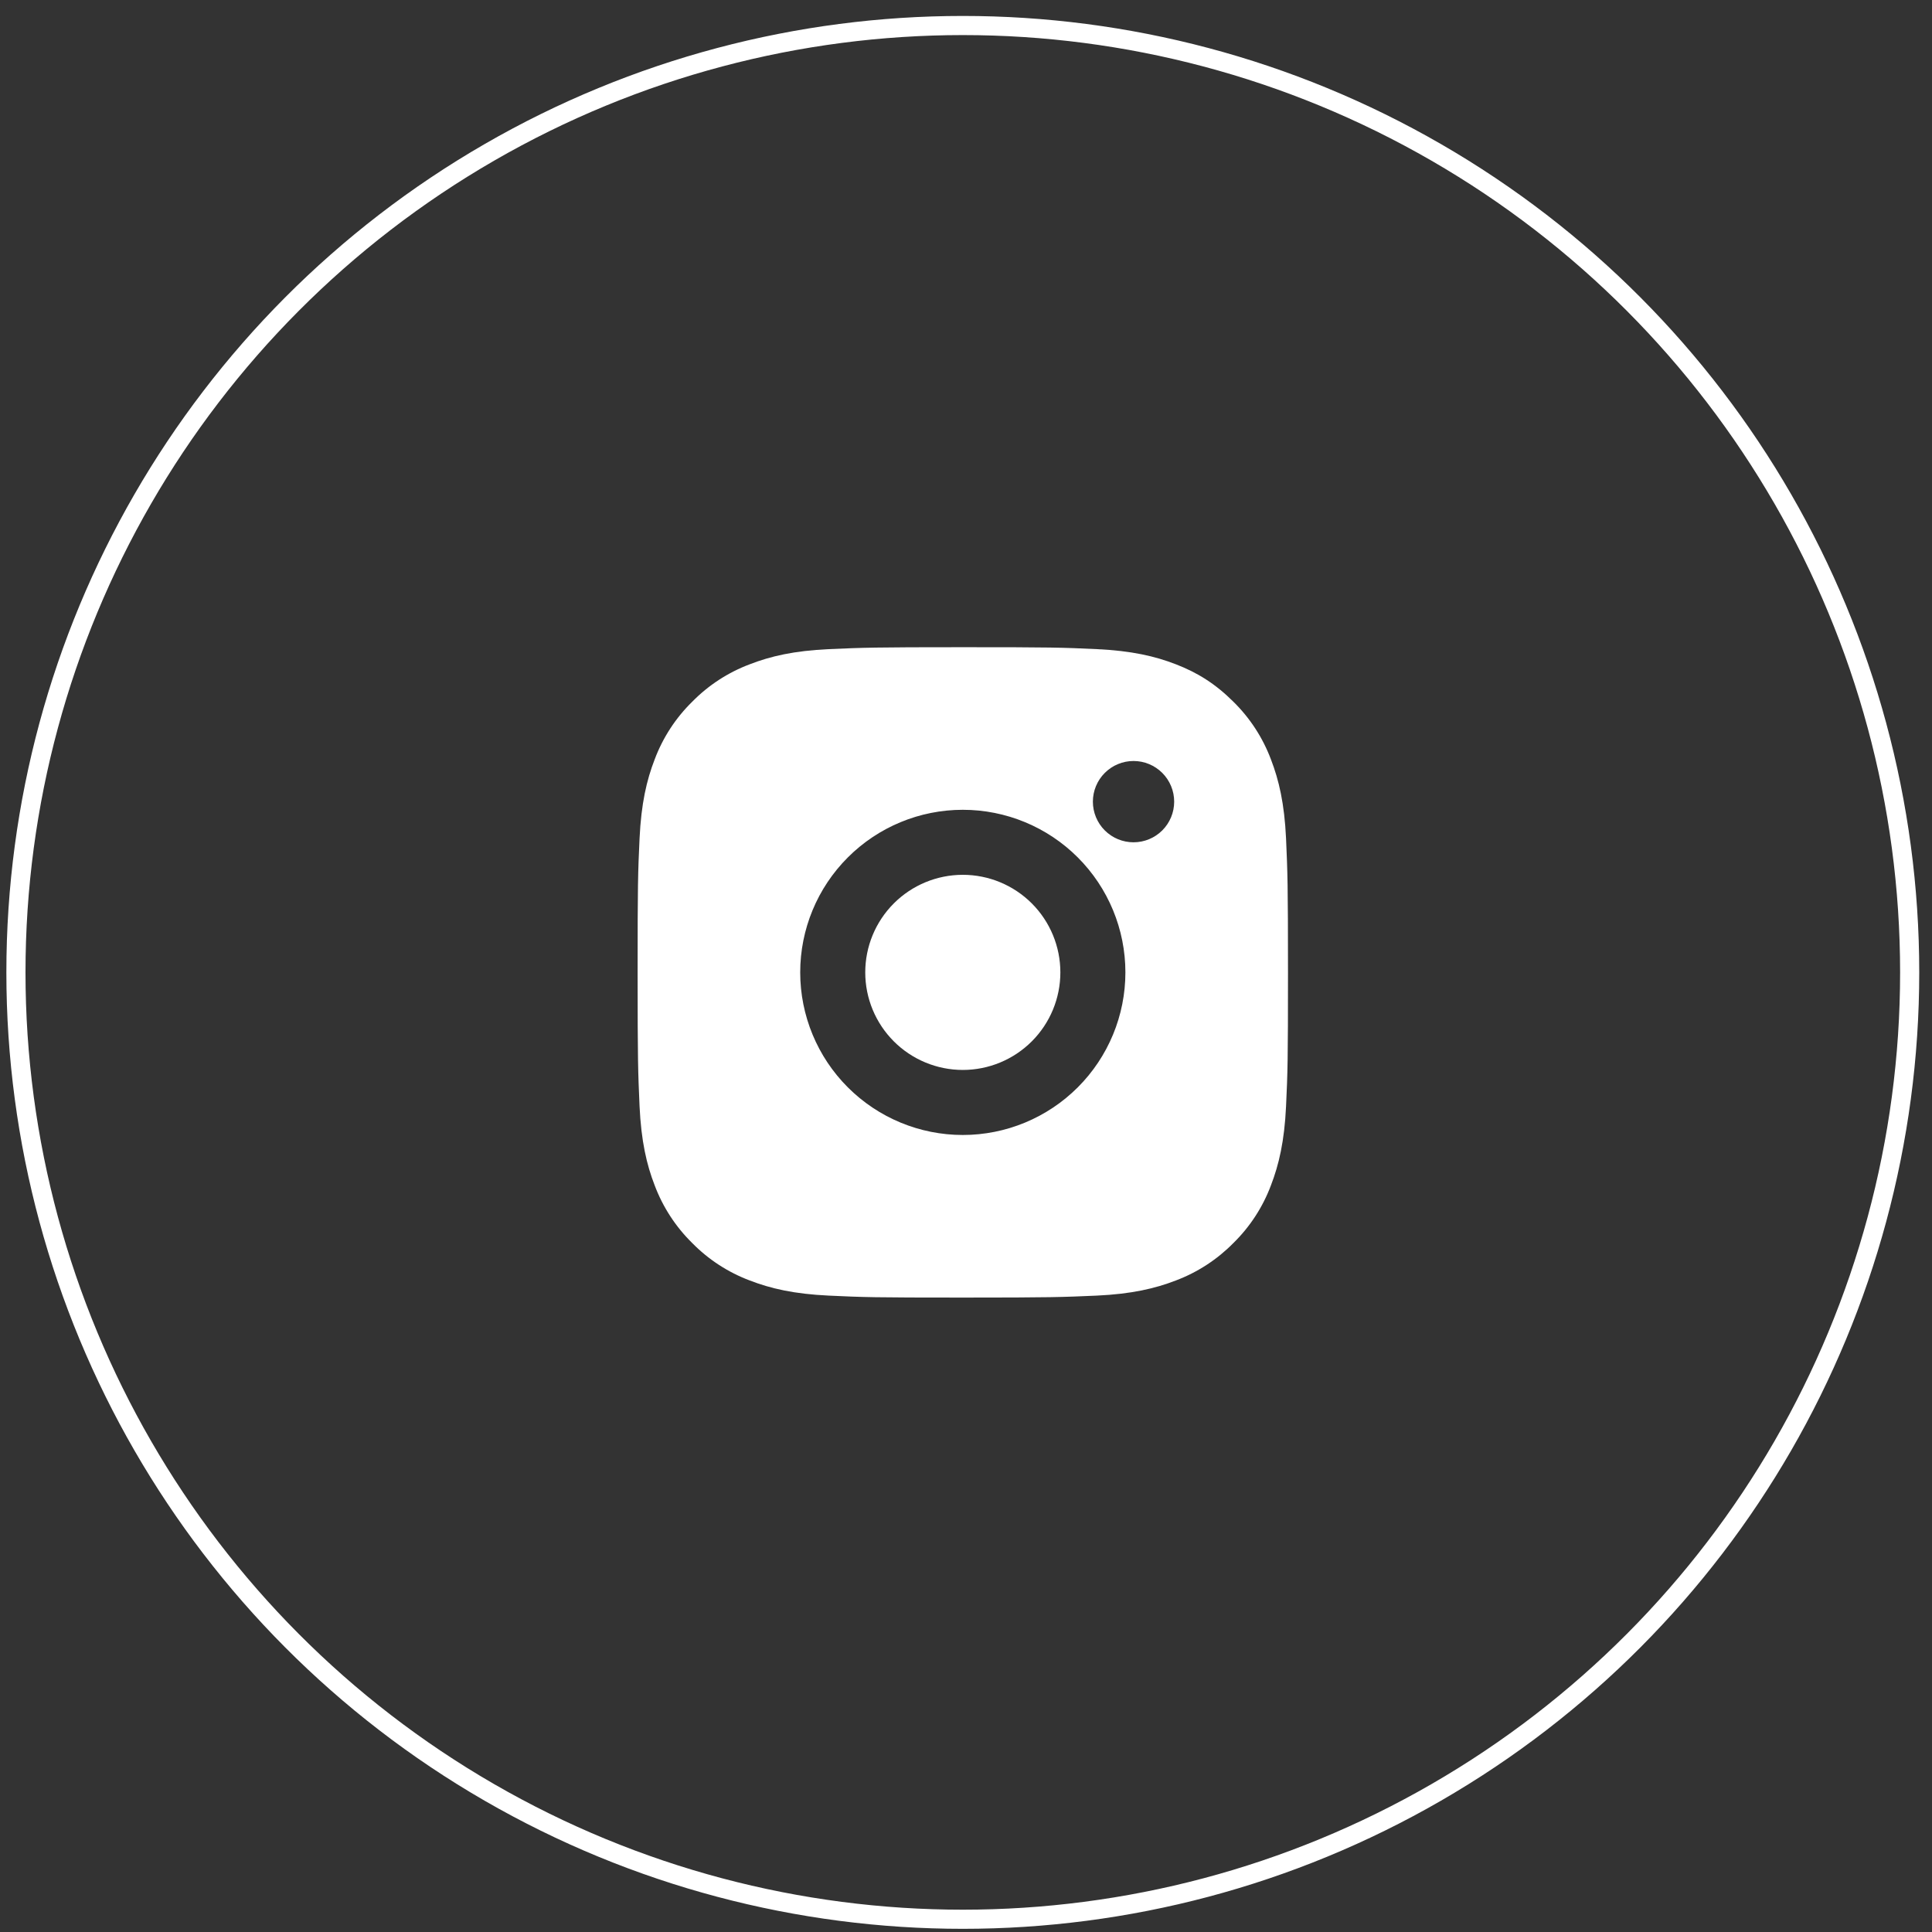 <?xml version="1.0" encoding="UTF-8"?> <svg xmlns="http://www.w3.org/2000/svg" width="101" height="101" viewBox="0 0 101 101" fill="none"><rect x="0" y="0" width="101" height="101" fill="#333333" stroke="none"/> <circle cx="50.333" cy="50.834" r="49.5" stroke="white"></circle> <path d="M50.333 33.834C54.952 33.834 55.528 33.85 57.34 33.935C59.151 34.02 60.383 34.304 61.468 34.726C62.59 35.158 63.535 35.743 64.48 36.686C65.345 37.536 66.014 38.564 66.441 39.699C66.86 40.781 67.146 42.016 67.231 43.826C67.311 45.638 67.333 46.215 67.333 50.834C67.333 55.452 67.316 56.029 67.231 57.841C67.146 59.651 66.86 60.884 66.441 61.968C66.015 63.104 65.346 64.132 64.48 64.981C63.63 65.845 62.602 66.514 61.468 66.941C60.385 67.361 59.151 67.647 57.34 67.731C55.528 67.811 54.952 67.834 50.333 67.834C45.714 67.834 45.138 67.817 43.326 67.731C41.515 67.647 40.283 67.361 39.198 66.941C38.063 66.515 37.035 65.846 36.186 64.981C35.321 64.131 34.652 63.103 34.225 61.968C33.804 60.886 33.52 59.651 33.435 57.841C33.355 56.029 33.333 55.452 33.333 50.834C33.333 46.215 33.35 45.638 33.435 43.826C33.52 42.014 33.804 40.783 34.225 39.699C34.651 38.563 35.32 37.535 36.186 36.686C37.035 35.821 38.063 35.152 39.198 34.726C40.283 34.304 41.513 34.02 43.326 33.935C45.138 33.856 45.714 33.834 50.333 33.834ZM50.333 42.334C48.079 42.334 45.917 43.229 44.323 44.823C42.728 46.417 41.833 48.579 41.833 50.834C41.833 53.088 42.728 55.25 44.323 56.844C45.917 58.438 48.079 59.334 50.333 59.334C52.587 59.334 54.749 58.438 56.343 56.844C57.938 55.25 58.833 53.088 58.833 50.834C58.833 48.579 57.938 46.417 56.343 44.823C54.749 43.229 52.587 42.334 50.333 42.334ZM61.383 41.908C61.383 41.345 61.159 40.804 60.761 40.406C60.362 40.007 59.822 39.783 59.258 39.783C58.694 39.783 58.154 40.007 57.755 40.406C57.357 40.804 57.133 41.345 57.133 41.908C57.133 42.472 57.357 43.013 57.755 43.411C58.154 43.81 58.694 44.033 59.258 44.033C59.822 44.033 60.362 43.81 60.761 43.411C61.159 43.013 61.383 42.472 61.383 41.908ZM50.333 45.733C51.686 45.733 52.983 46.271 53.939 47.227C54.896 48.184 55.433 49.481 55.433 50.834C55.433 52.186 54.896 53.483 53.939 54.44C52.983 55.396 51.686 55.934 50.333 55.934C48.98 55.934 47.683 55.396 46.727 54.44C45.77 53.483 45.233 52.186 45.233 50.834C45.233 49.481 45.77 48.184 46.727 47.227C47.683 46.271 48.98 45.733 50.333 45.733Z" fill="white"></path> </svg> 